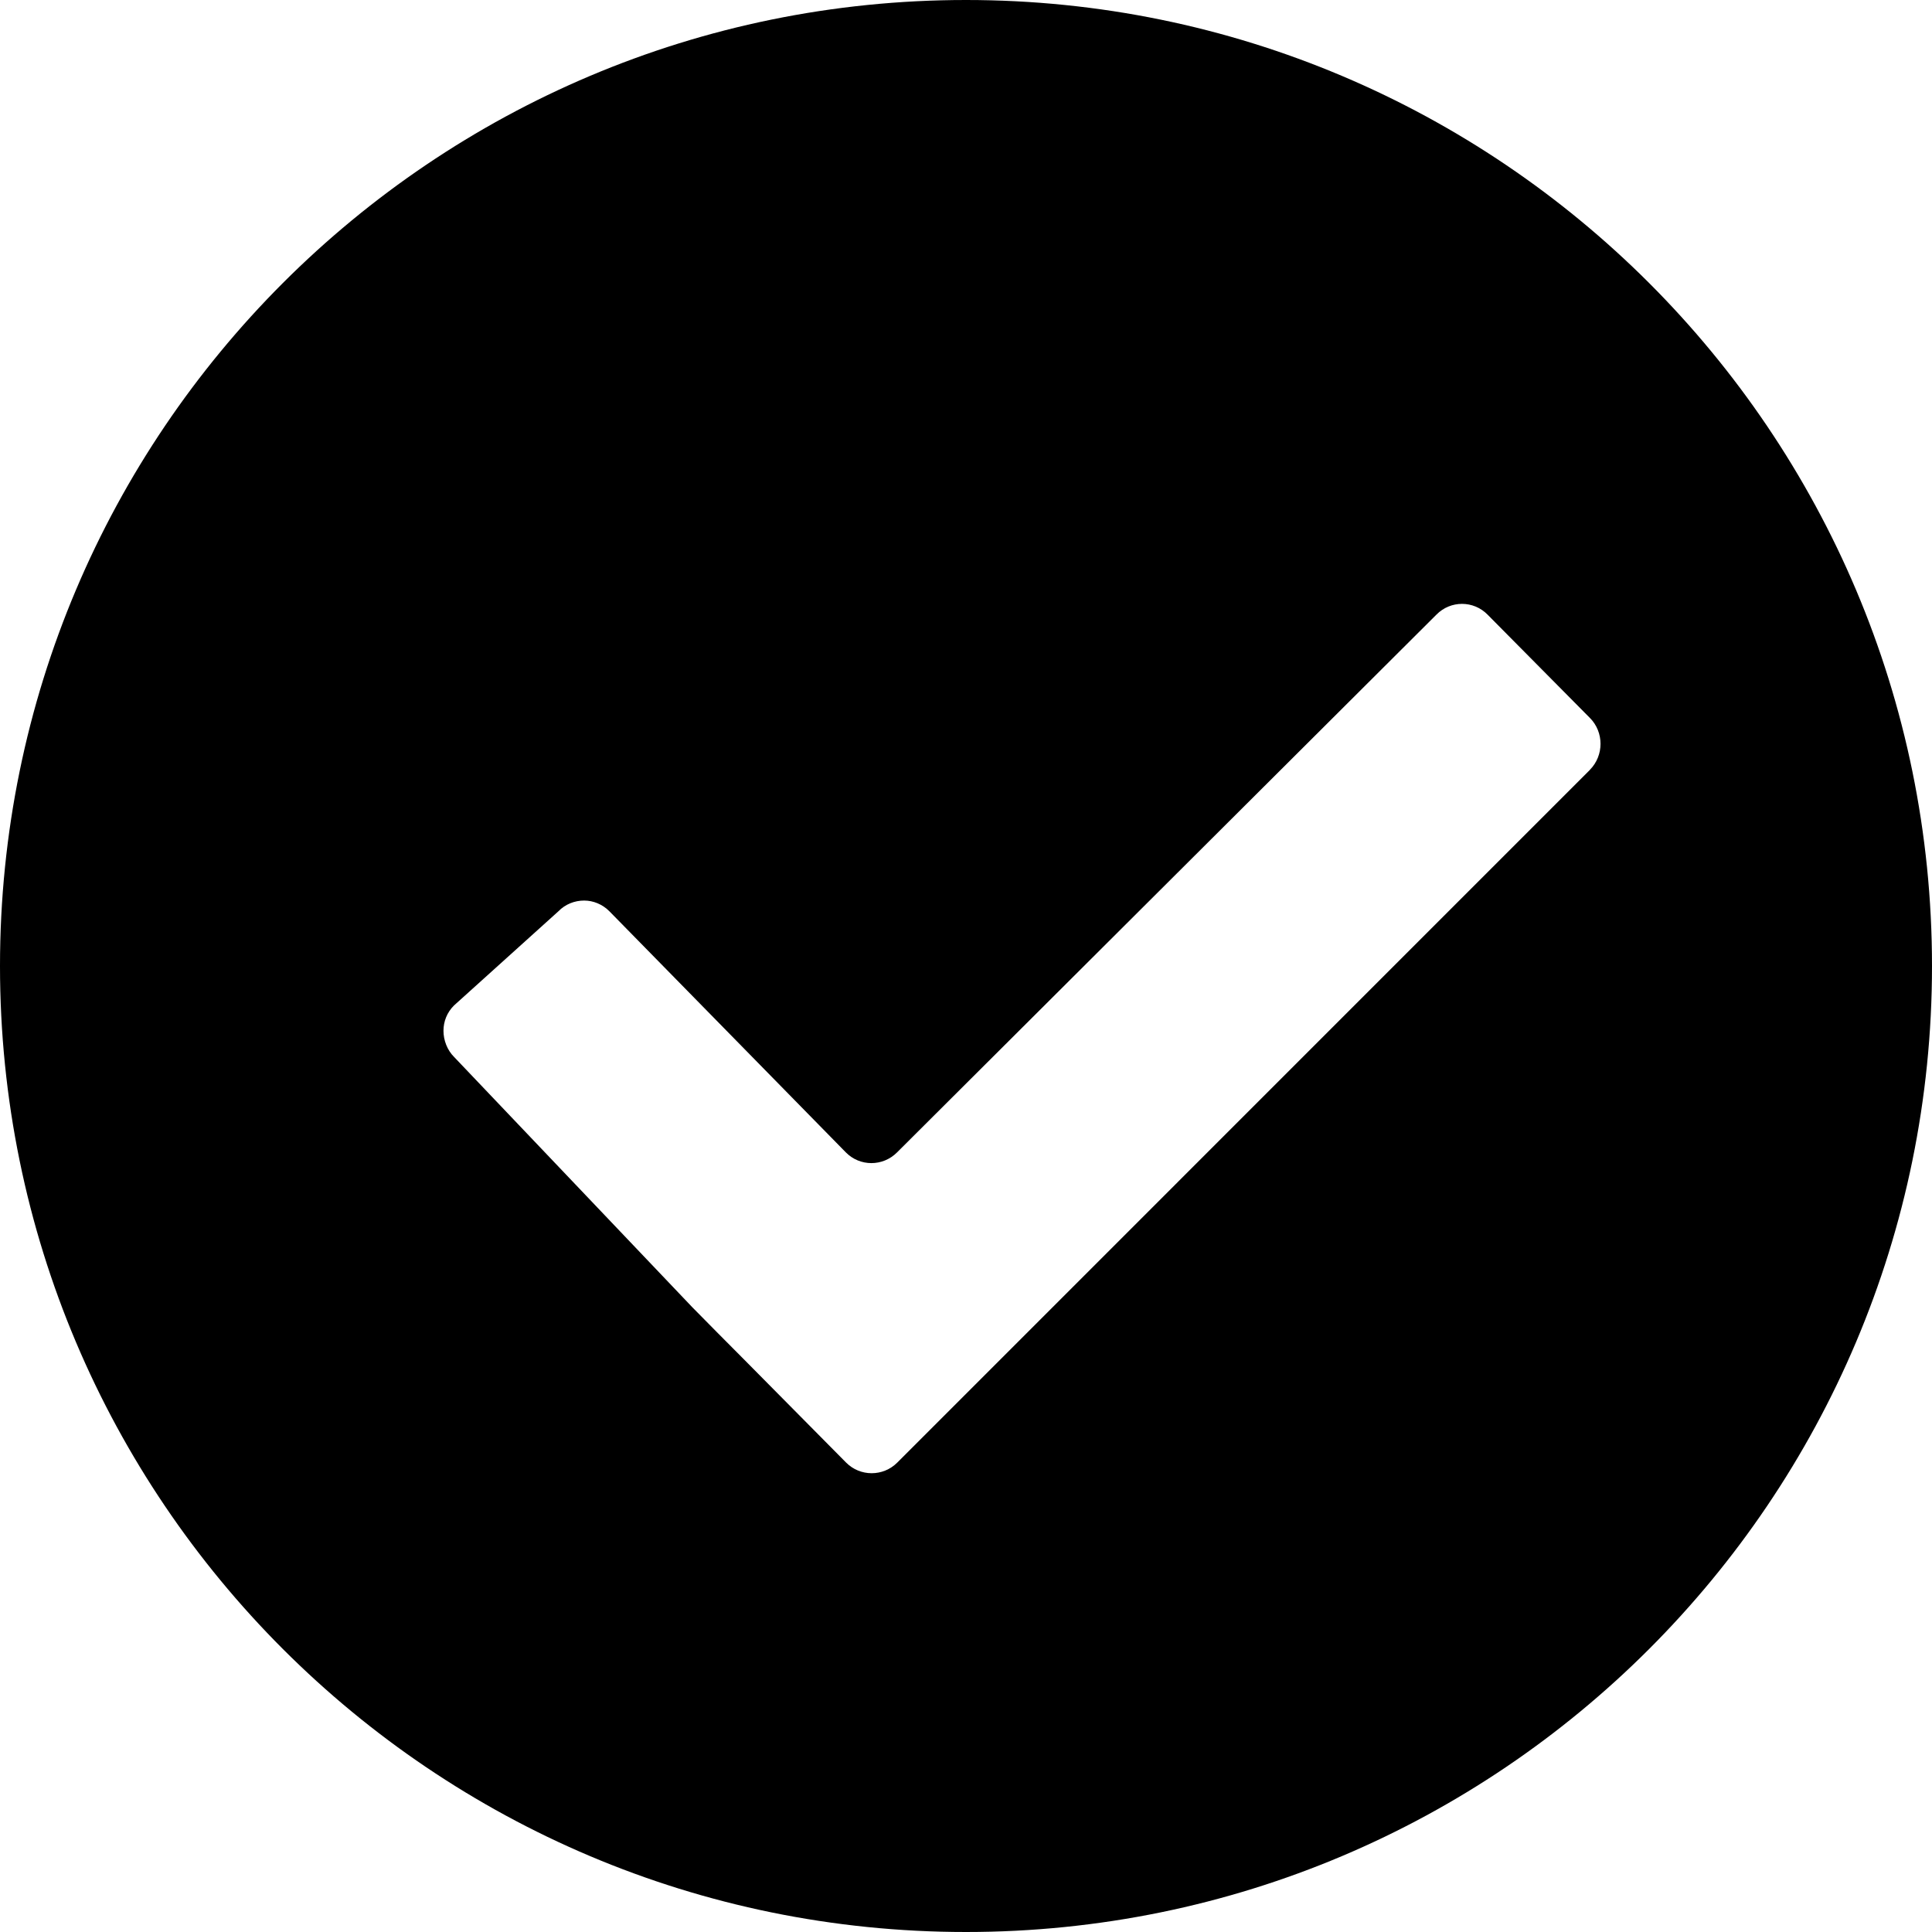 <svg xmlns="http://www.w3.org/2000/svg" width="24" height="24" viewBox="0 0 24 24">
  <path d="M12 0C5.373 0 0 5.373 0 12c0 6.628 5.373 12 12 12s12-5.372 12-12c0-6.627-5.373-12-12-12zm7.754 9.56l-8.607 8.608c-.176.177-.462.177-.637 0l-1.272-1.285c-.175-.176-.462-.464-.636-.642l-2.96-3.11c-.087-.086-.133-.21-.133-.326 0-.115.043-.227.13-.314l1.297-1.17c.087-.09.204-.134.32-.134.114 0 .228.046.315.134l2.936 2.994c.175.178.46.178.637 0l6.7-6.68c.175-.178.46-.178.635 0l1.272 1.284c.175.176.175.466 0 .643z"/>
</svg>
